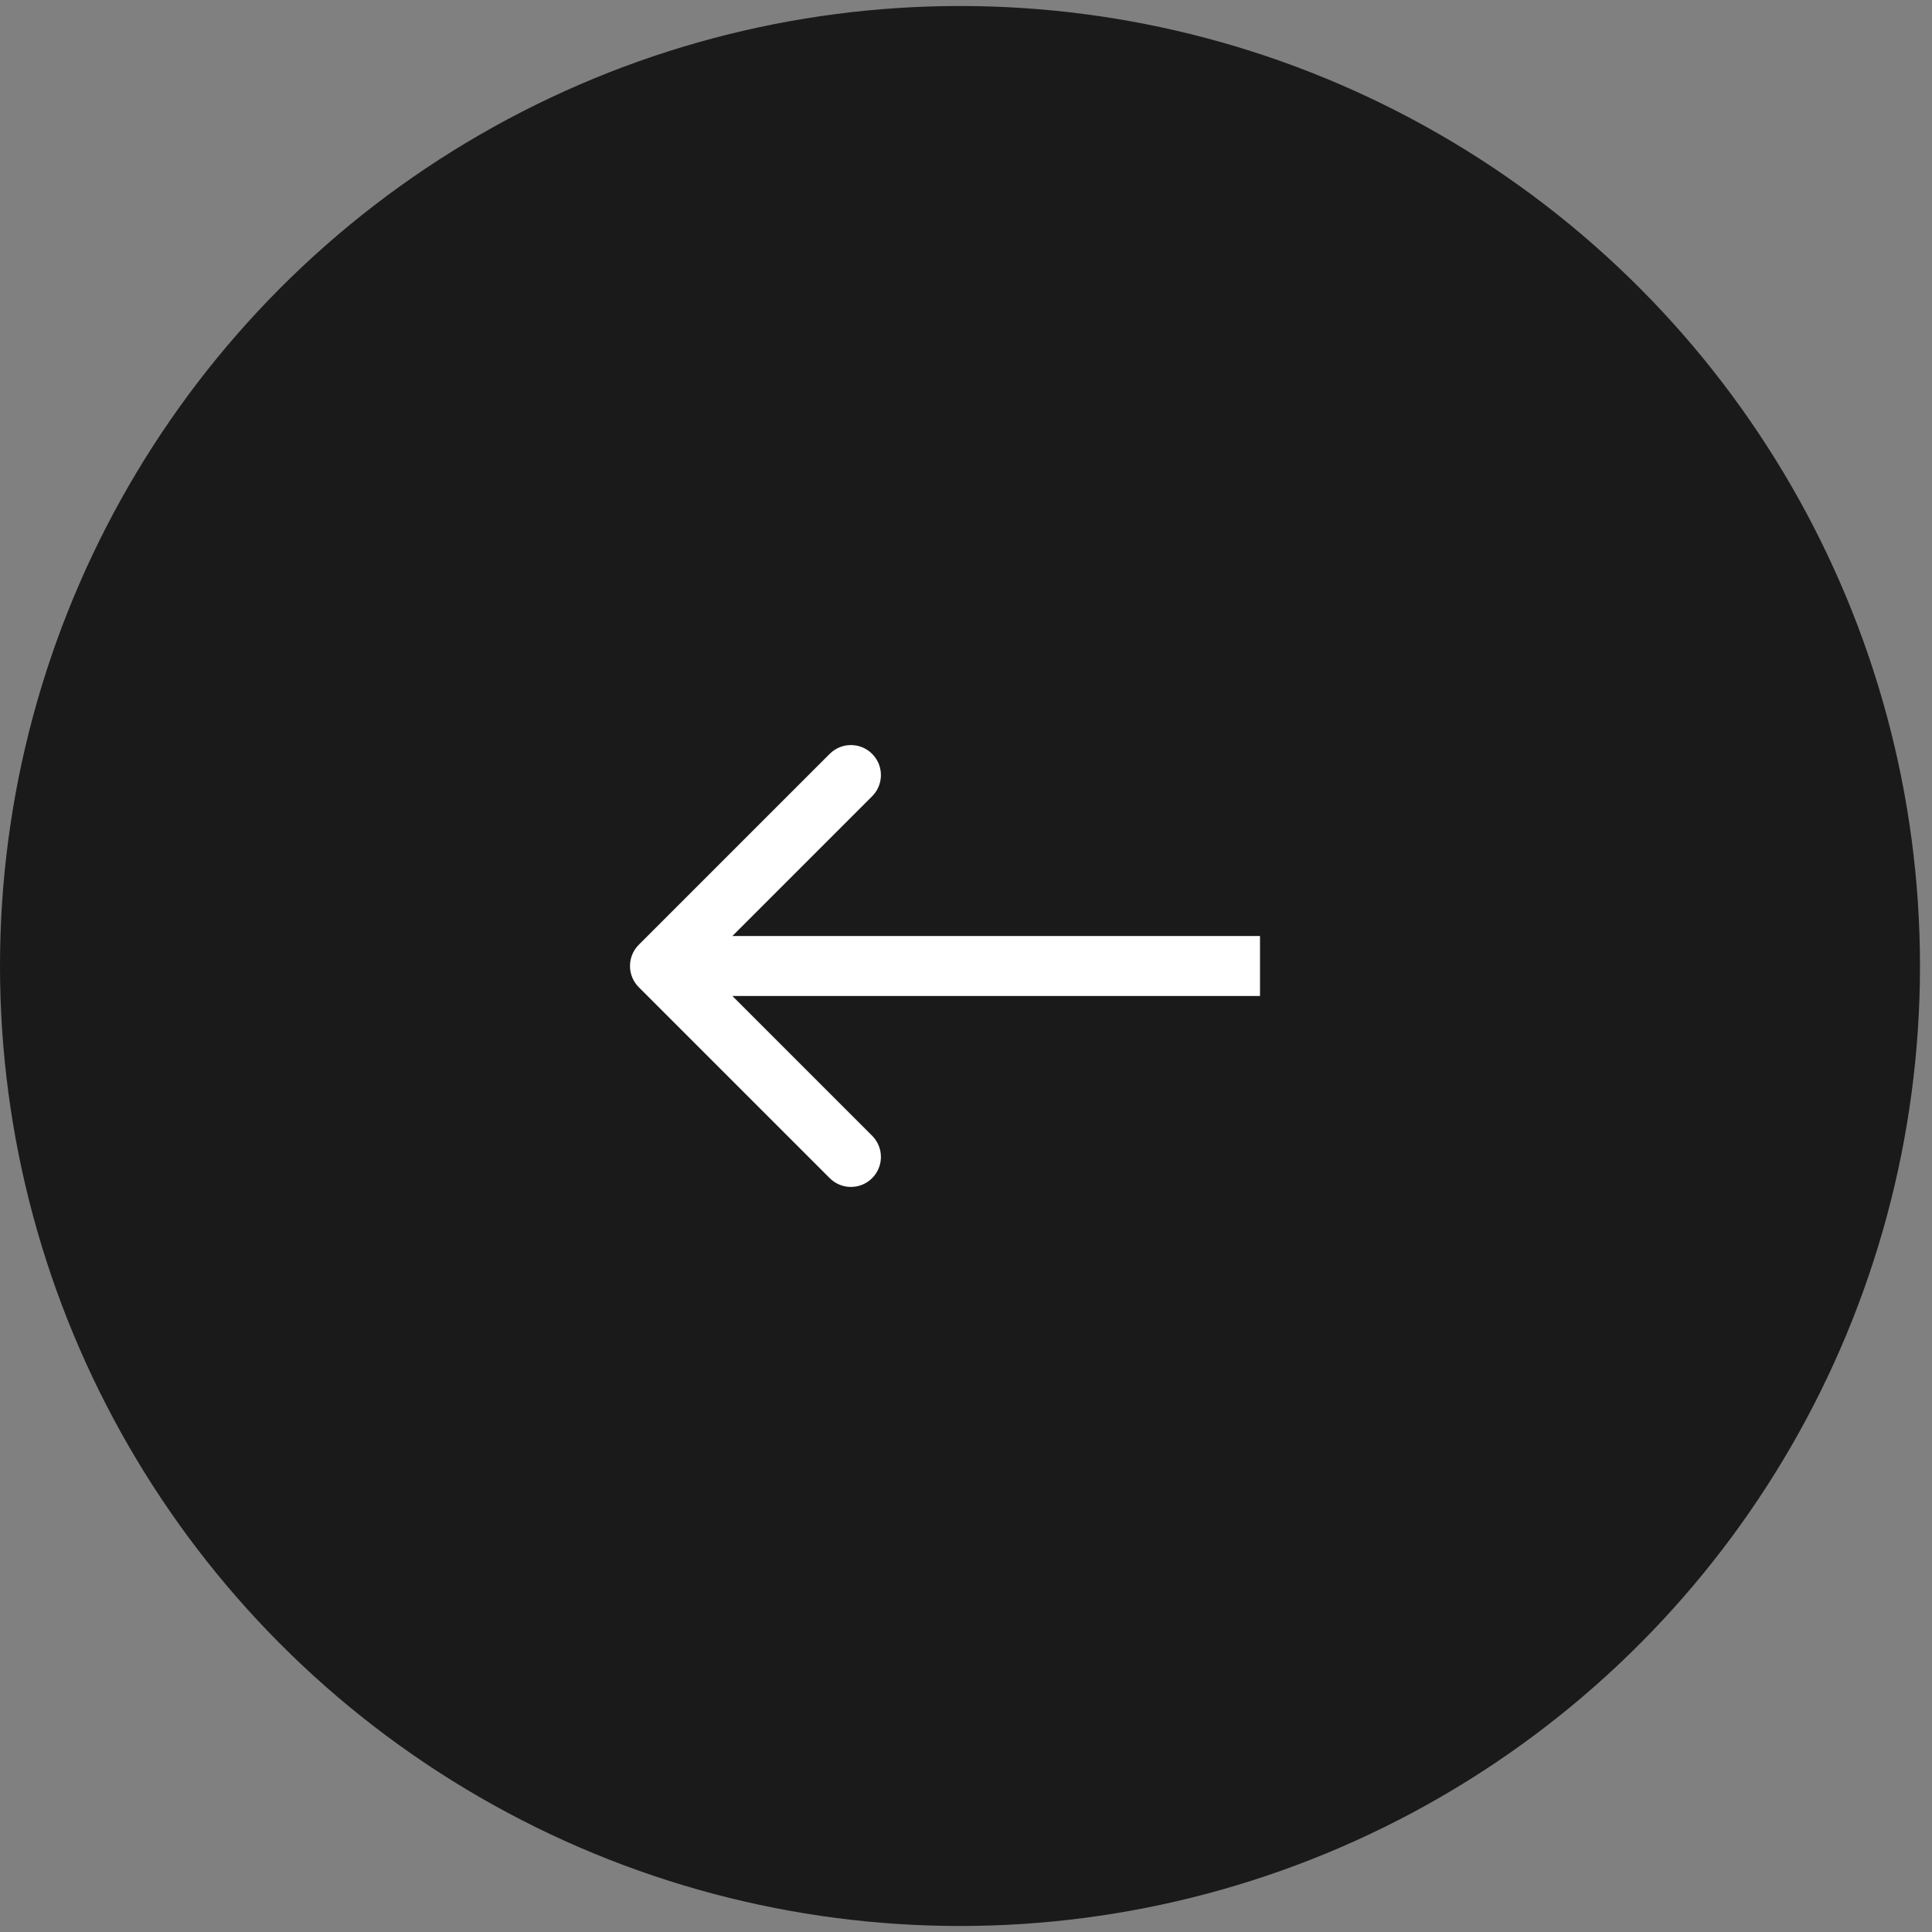 <?xml version="1.0" encoding="UTF-8"?> <svg xmlns="http://www.w3.org/2000/svg" width="46" height="46" viewBox="0 0 46 46" fill="none"><rect x="0" y="0" width="46" height="46" fill="#808080" stroke="none"/> <circle cx="22.857" cy="23" r="22.857" fill="#1B1A1A"></circle> <path d="M15.209 22.495C14.93 22.774 14.93 23.226 15.209 23.505L19.755 28.051C20.034 28.33 20.486 28.33 20.765 28.051C21.044 27.772 21.044 27.32 20.765 27.041L16.724 23L20.765 18.959C21.044 18.68 21.044 18.228 20.765 17.949C20.486 17.67 20.034 17.67 19.755 17.949L15.209 22.495ZM30 22.286L15.714 22.286L15.714 23.714L30 23.714L30 22.286Z" fill="white"></path> </svg> 